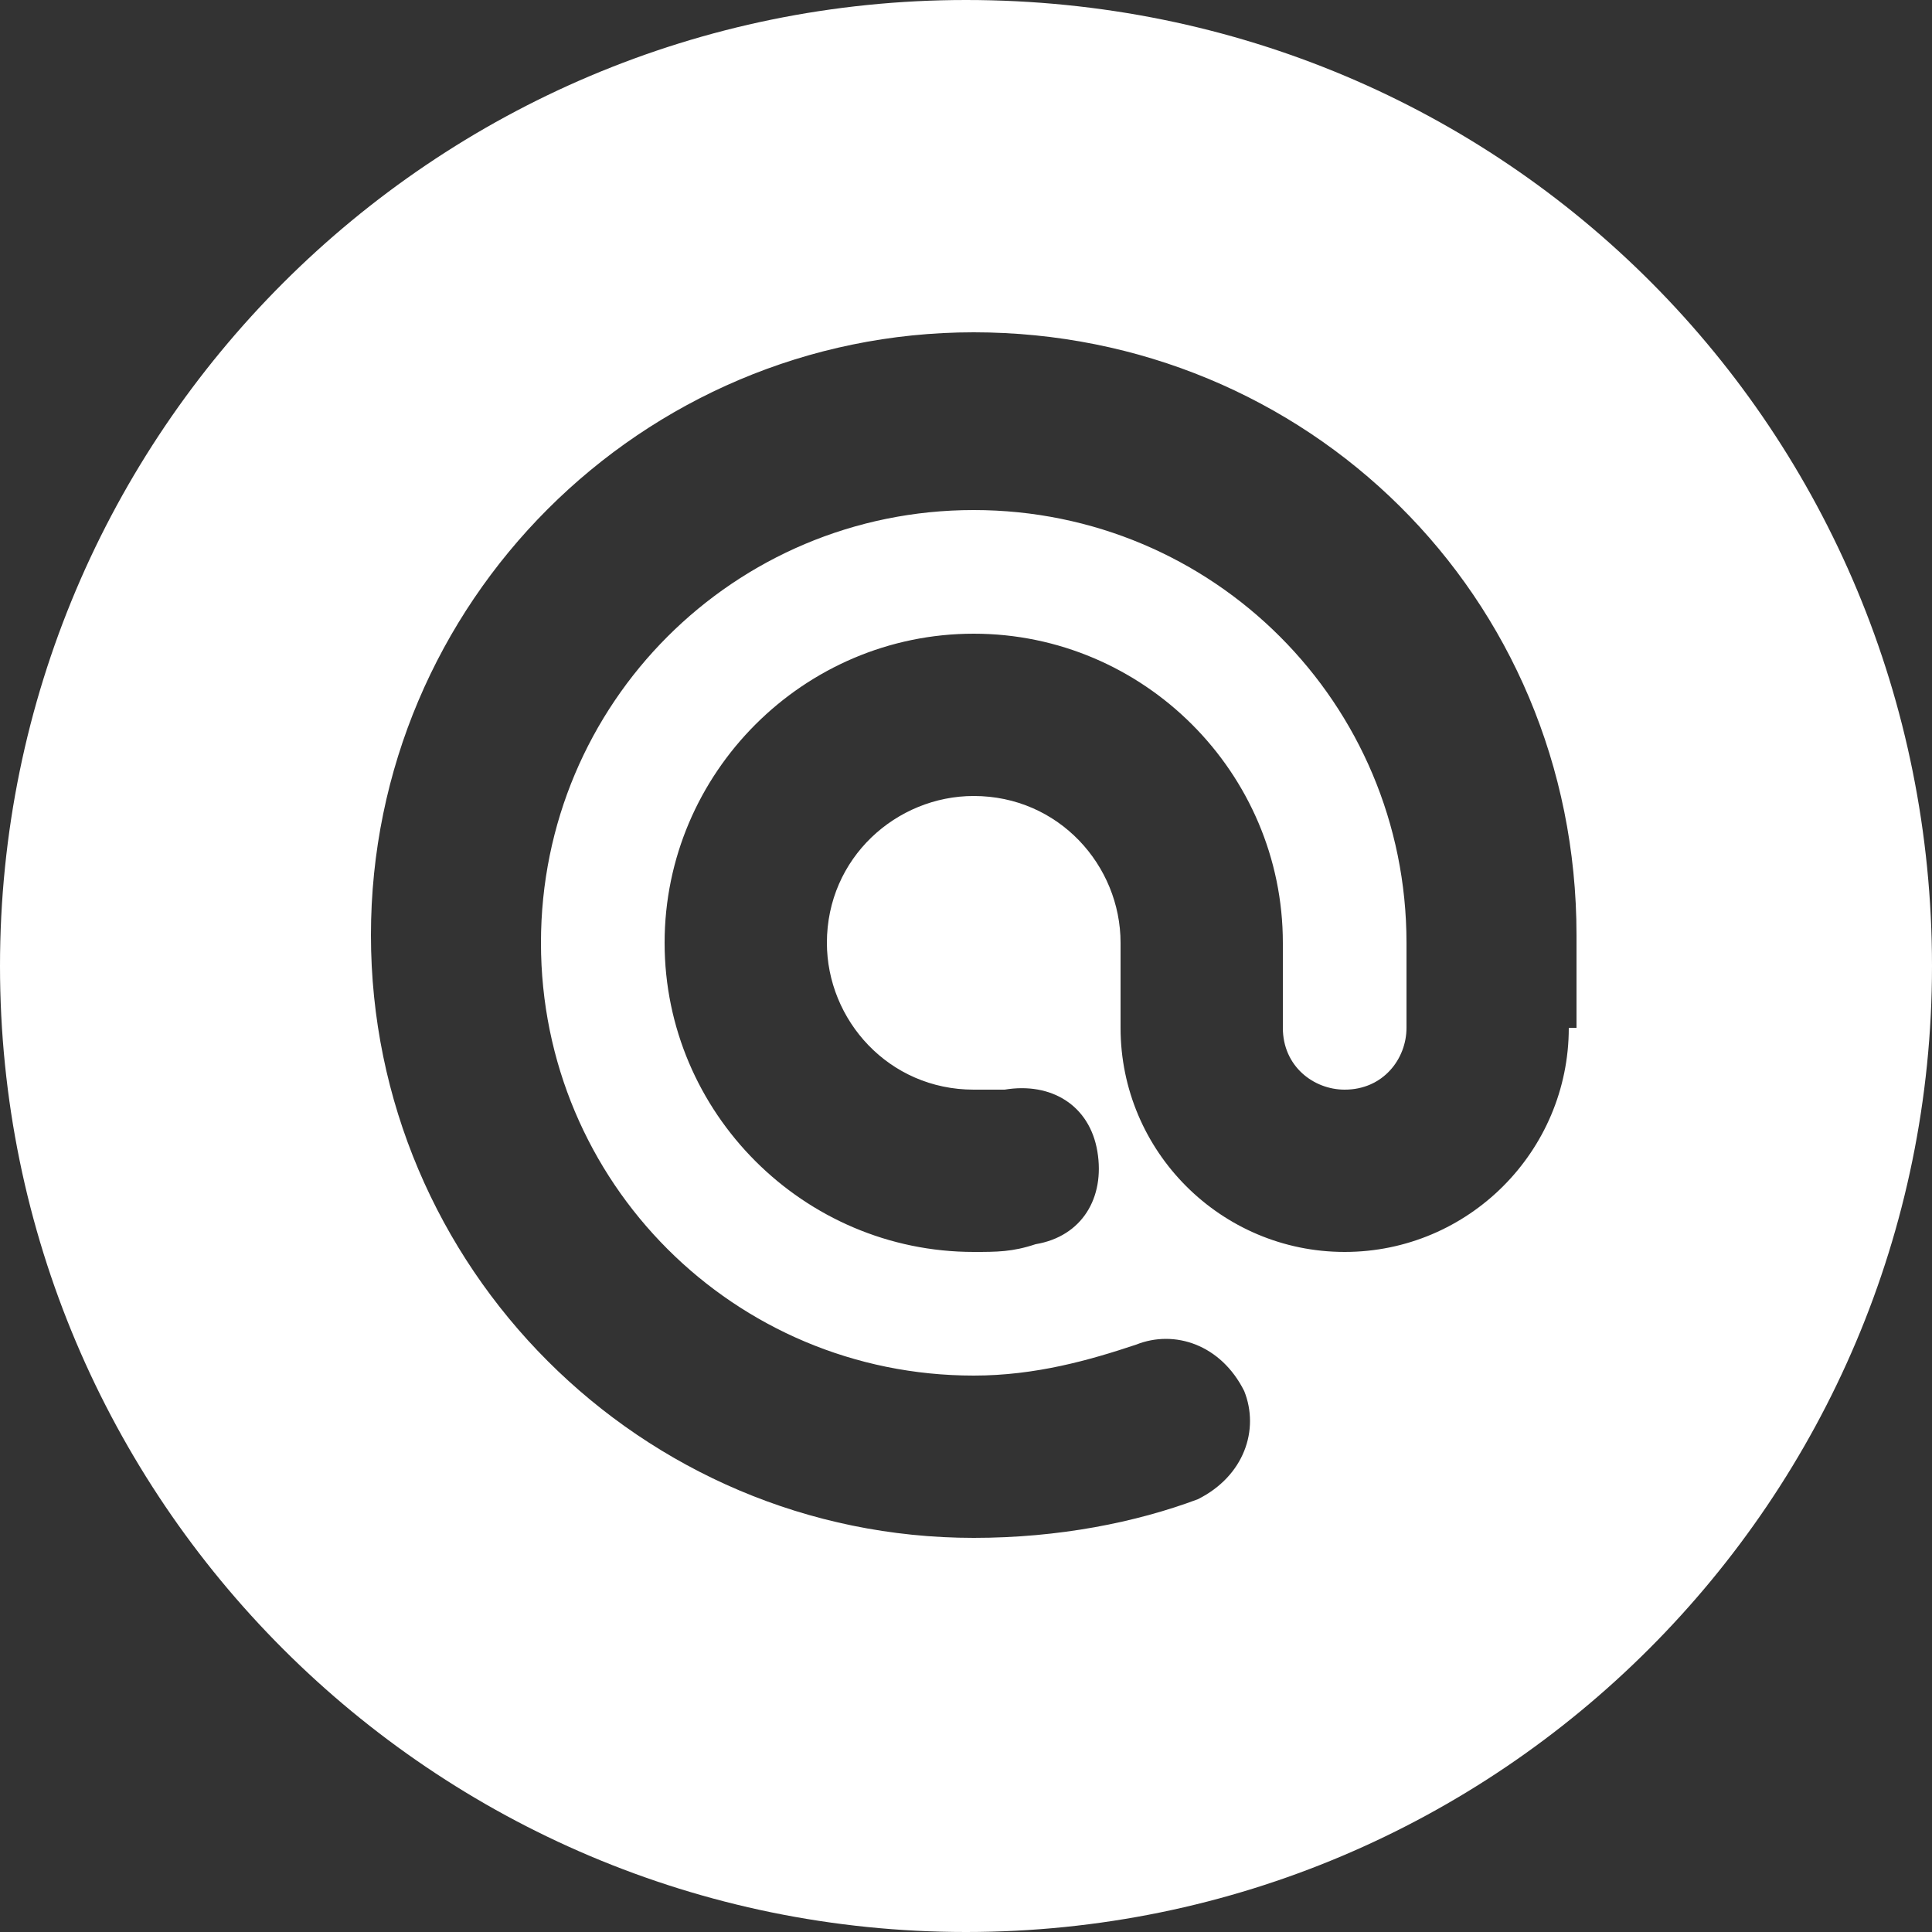 <?xml version="1.0" encoding="utf-8"?>
<!-- Generator: Adobe Illustrator 21.0.0, SVG Export Plug-In . SVG Version: 6.00 Build 0)  -->
<svg version="1.1" id="圖層_1" xmlns="http://www.w3.org/2000/svg" xmlns:xlink="http://www.w3.org/1999/xlink" x="0px" y="0px"
	 viewBox="0 0 25 25" style="enable-background:new 0 0 25 25;" xml:space="preserve">
<rect x="0" y="0" width="25" height="25" fill="#333333" stroke="none"/>
<style type="text/css">
	.st0{fill:#FFFFFF;}
</style>
<path class="st0" d="M12.5,0C5.6,0,0,5.6,0,12.5S5.6,25,12.5,25C19.4,25,25,19.4,25,12.5S19.5,0,12.5,0z M20.3,13.3
	c0,1.6-1.3,2.9-2.9,2.9c-1.6,0-2.9-1.3-2.9-2.9v-1.1c0-1-0.8-1.9-1.9-1.9c-1,0-1.9,0.8-1.9,1.9c0,1,0.8,1.9,1.9,1.9
	c0.1,0,0.3,0,0.4,0c0.6-0.1,1.1,0.2,1.2,0.8c0.1,0.6-0.2,1.1-0.8,1.2c-0.3,0.1-0.5,0.1-0.8,0.1c-2.2,0-4-1.8-4-4s1.8-4,4-4
	c2.2,0,4,1.8,4,4v1.1c0,0.5,0.4,0.8,0.8,0.8c0.5,0,0.8-0.4,0.8-0.8v-1.1c0-3.1-2.5-5.6-5.6-5.6c-3.1,0-5.6,2.5-5.6,5.6
	c0,3.1,2.5,5.6,5.6,5.6c0.8,0,1.5-0.2,2.1-0.4c0.5-0.2,1.1,0,1.4,0.6c0.2,0.5,0,1.1-0.6,1.4c-0.8,0.3-1.8,0.5-2.9,0.5
	c-4.3,0-7.8-3.5-7.8-7.8c0-4.3,3.5-7.8,7.8-7.8c4.3,0,7.8,3.4,7.8,7.8V13.3z"/>
</svg>
